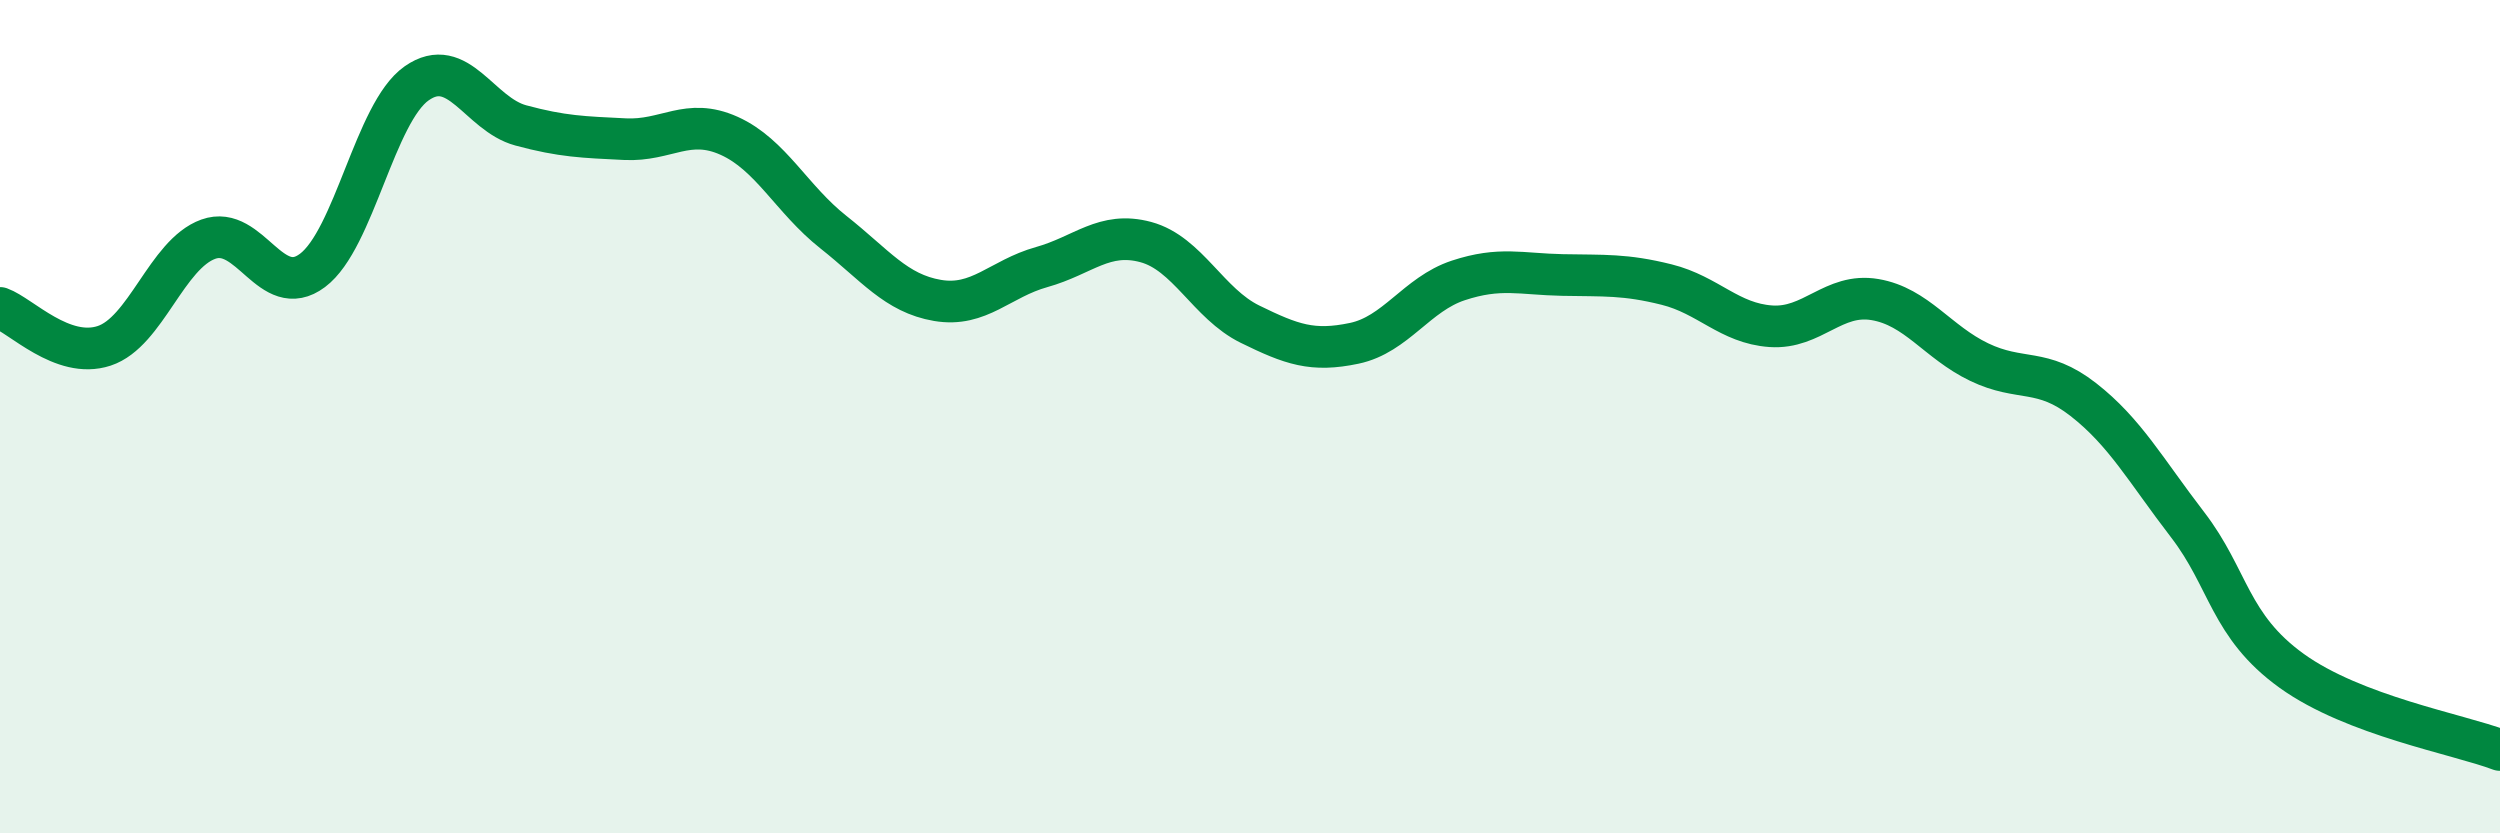 
    <svg width="60" height="20" viewBox="0 0 60 20" xmlns="http://www.w3.org/2000/svg">
      <path
        d="M 0,7.39 C 0.5,7.57 1.5,8.63 2.5,8.3 C 3.5,7.97 4,6.1 5,5.74 C 6,5.38 6.5,7.24 7.5,6.49 C 8.5,5.74 9,2.7 10,2 C 11,1.3 11.5,2.74 12.5,3.01 C 13.5,3.28 14,3.29 15,3.34 C 16,3.39 16.5,2.81 17.5,3.26 C 18.5,3.71 19,4.78 20,5.57 C 21,6.36 21.5,7.04 22.5,7.21 C 23.5,7.38 24,6.69 25,6.41 C 26,6.13 26.5,5.54 27.5,5.81 C 28.5,6.08 29,7.29 30,7.78 C 31,8.27 31.5,8.45 32.5,8.24 C 33.5,8.03 34,7.06 35,6.73 C 36,6.4 36.5,6.58 37.5,6.6 C 38.5,6.62 39,6.58 40,6.83 C 41,7.08 41.5,7.76 42.5,7.83 C 43.5,7.9 44,7.02 45,7.19 C 46,7.36 46.5,8.21 47.5,8.69 C 48.5,9.17 49,8.81 50,9.59 C 51,10.37 51.5,11.29 52.5,12.59 C 53.5,13.89 53.5,15.02 55,16.1 C 56.5,17.18 59,17.62 60,18L60 20L0 20Z"
        fill="#008740"
        opacity="0.1"
        stroke-linecap="round"
        stroke-linejoin="round"
      />
      <path
        d="M 0,7.39 C 0.5,7.57 1.5,8.63 2.5,8.3 C 3.5,7.97 4,6.1 5,5.74 C 6,5.38 6.5,7.24 7.5,6.49 C 8.5,5.74 9,2.7 10,2 C 11,1.3 11.5,2.74 12.5,3.01 C 13.5,3.28 14,3.29 15,3.34 C 16,3.39 16.5,2.81 17.5,3.26 C 18.5,3.71 19,4.78 20,5.57 C 21,6.36 21.5,7.04 22.5,7.21 C 23.5,7.38 24,6.69 25,6.41 C 26,6.13 26.5,5.54 27.5,5.81 C 28.5,6.08 29,7.29 30,7.78 C 31,8.27 31.5,8.45 32.5,8.24 C 33.5,8.03 34,7.06 35,6.73 C 36,6.4 36.5,6.58 37.5,6.6 C 38.5,6.62 39,6.58 40,6.83 C 41,7.08 41.5,7.76 42.5,7.83 C 43.5,7.9 44,7.02 45,7.19 C 46,7.36 46.5,8.21 47.5,8.69 C 48.5,9.17 49,8.81 50,9.59 C 51,10.37 51.5,11.29 52.5,12.59 C 53.5,13.89 53.5,15.02 55,16.1 C 56.5,17.18 59,17.62 60,18"
        stroke="#008740"
        stroke-width="1"
        fill="none"
        stroke-linecap="round"
        stroke-linejoin="round"
      />
    </svg>
  